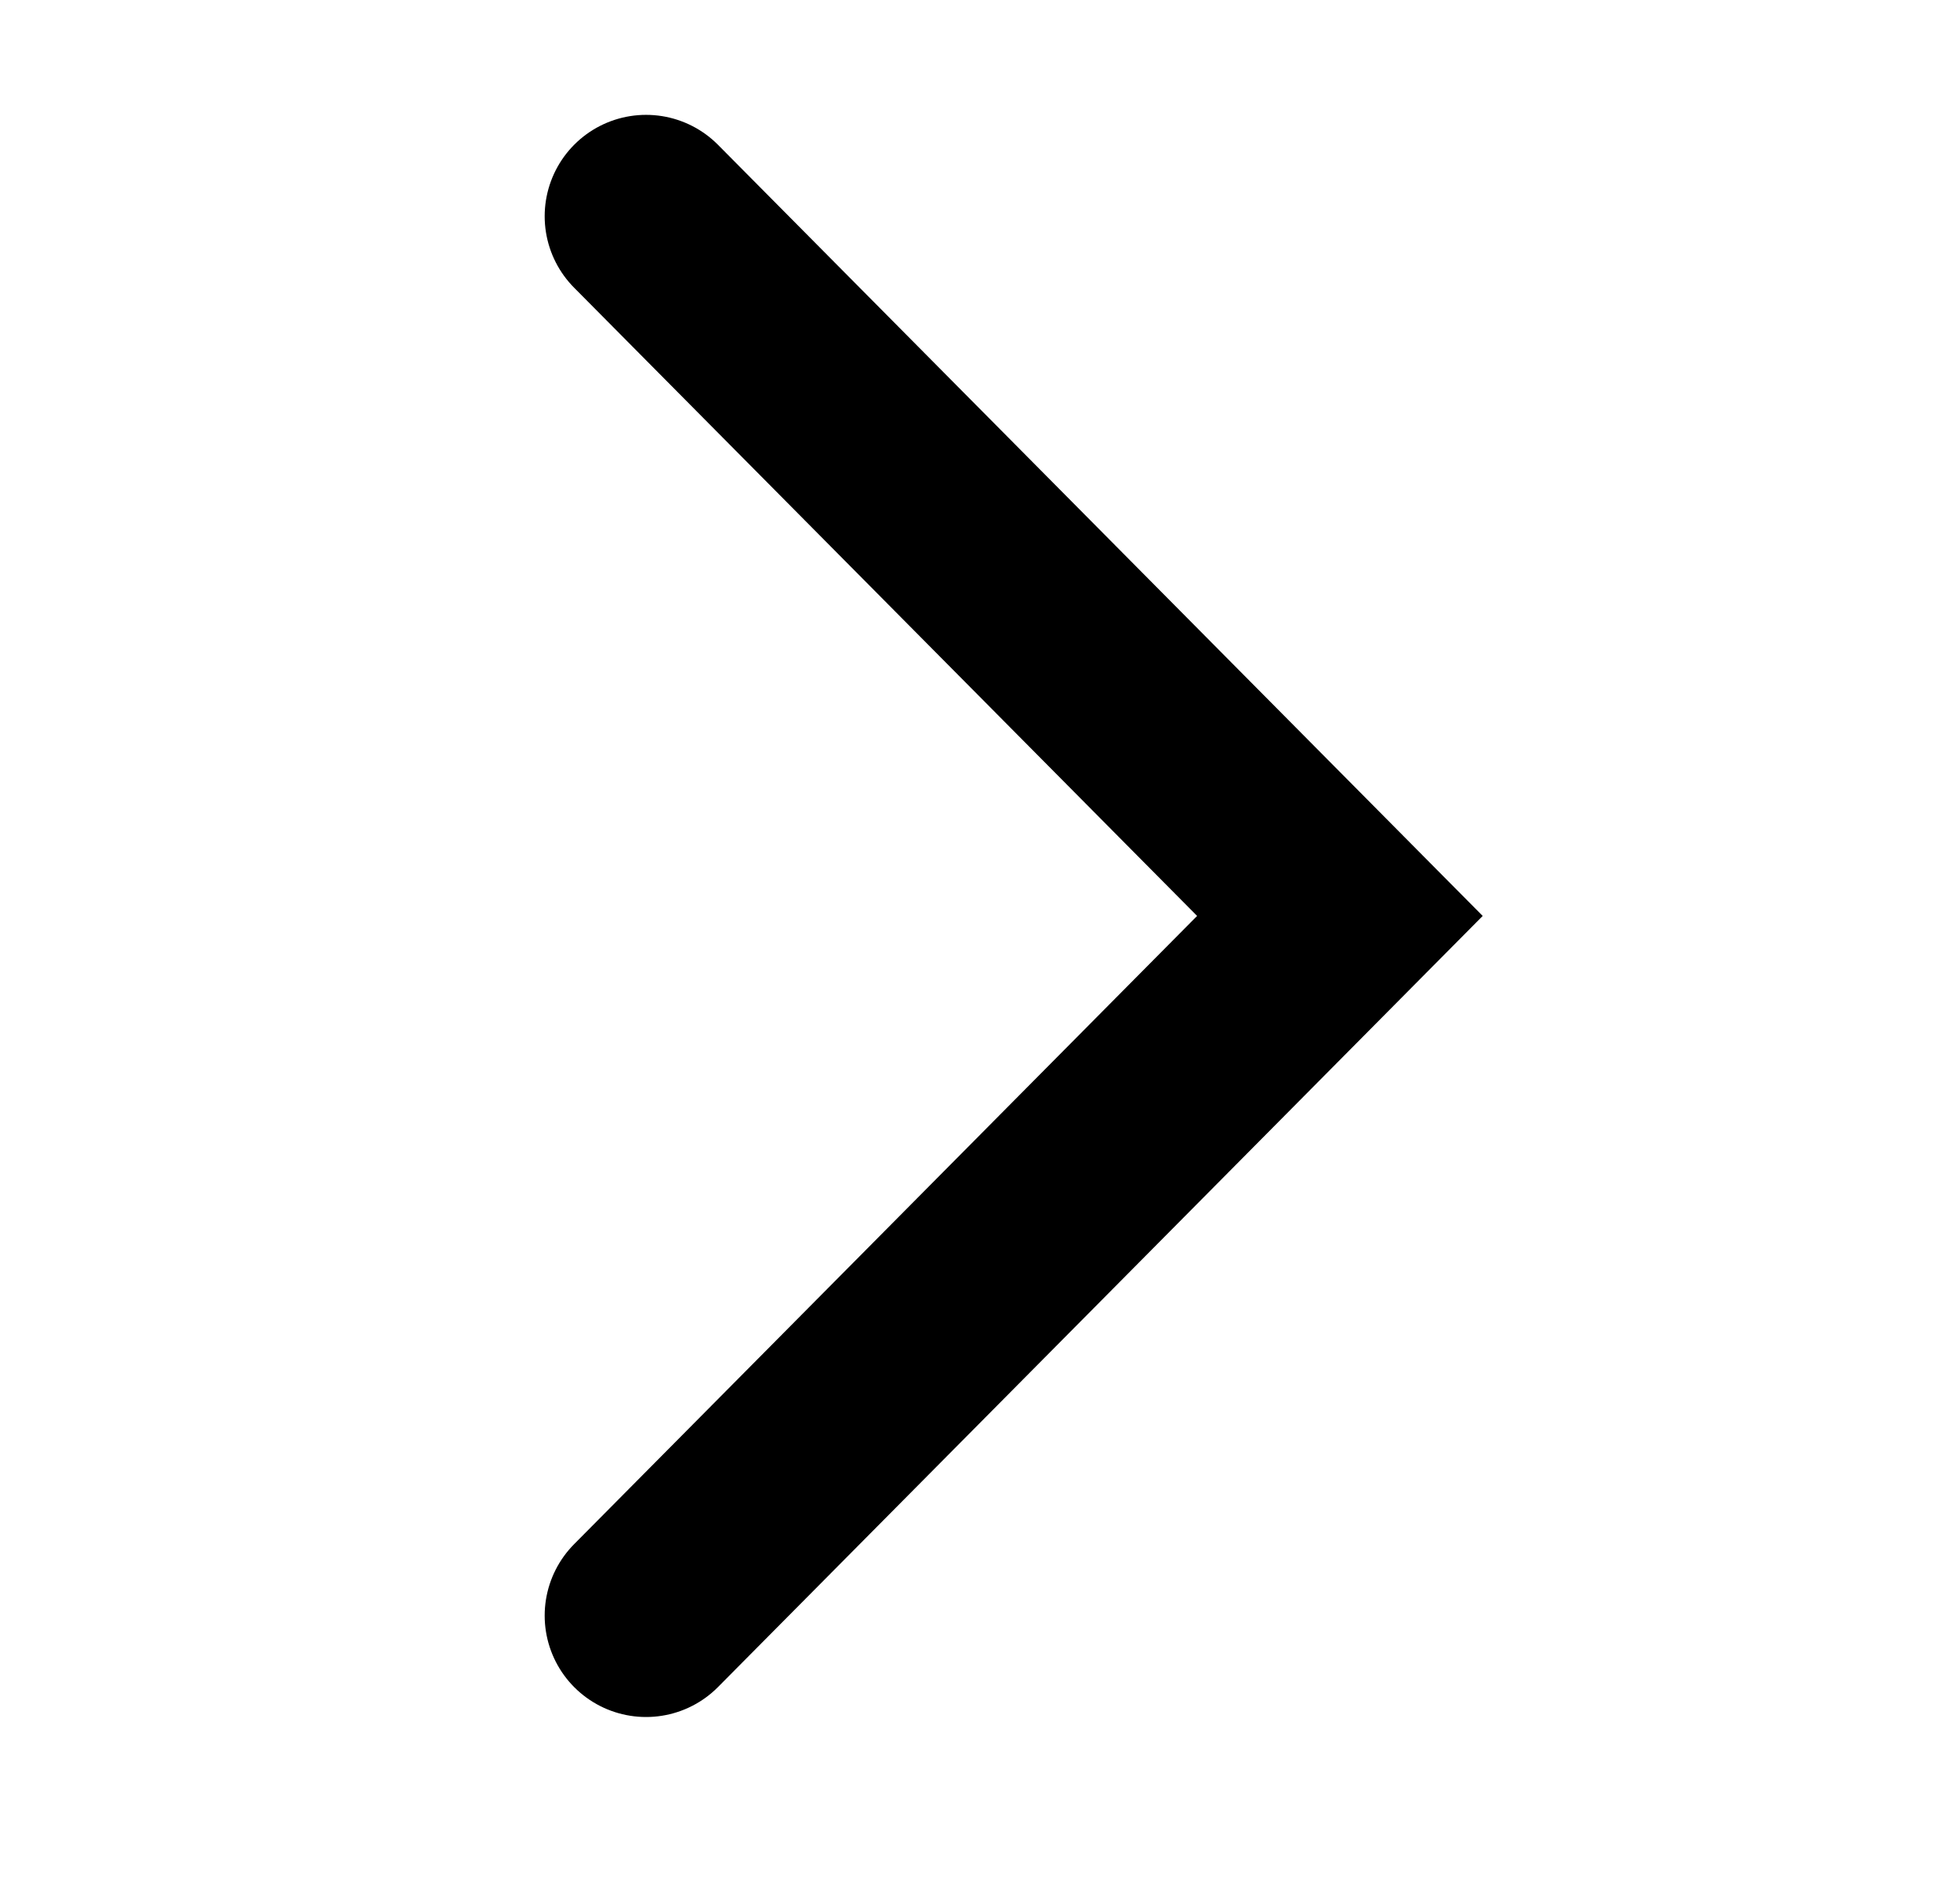 <?xml version="1.0" encoding="UTF-8"?> <svg xmlns="http://www.w3.org/2000/svg" width="29" height="28" viewBox="0 0 29 28" fill="none"> <path d="M9.559 23.899L19.825 13.549L9.559 3.199" stroke="black" stroke-width="3" stroke-linecap="round"></path> </svg> 